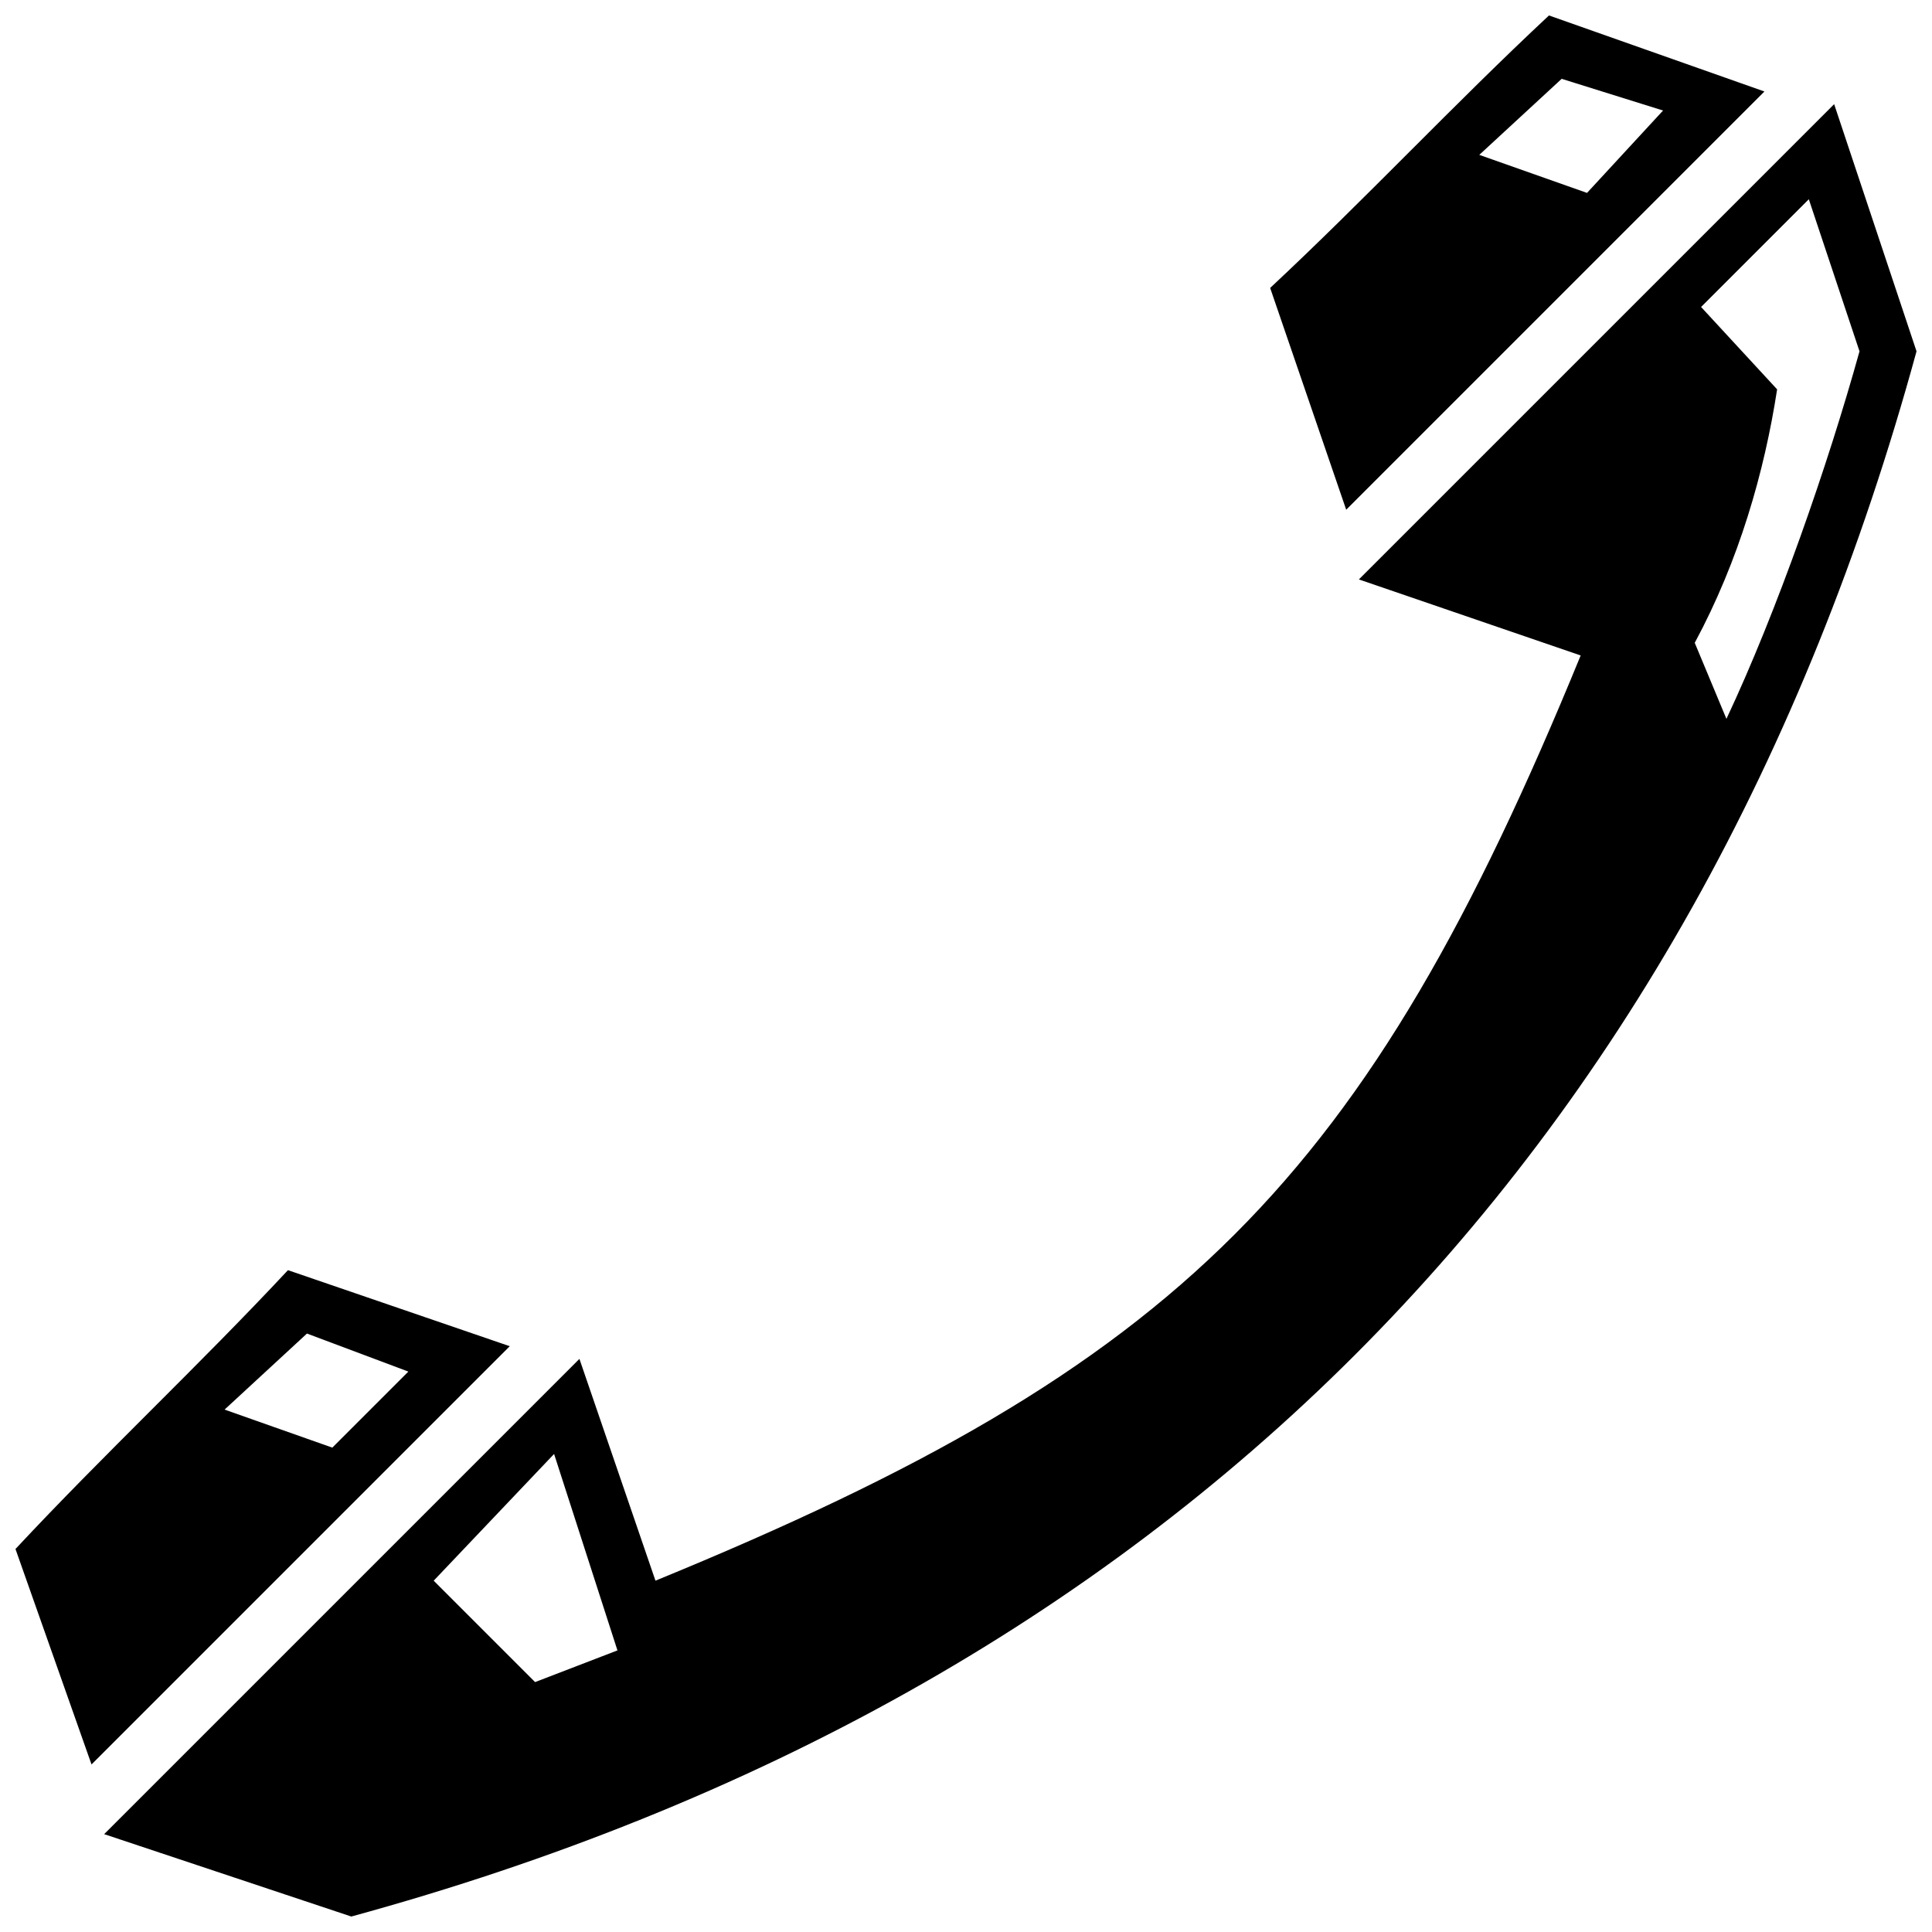 <?xml version="1.0" encoding="UTF-8"?>
<!-- The Best Svg Icon site in the world: iconSvg.co, Visit us! https://iconsvg.co -->
<svg width="800px" height="800px" version="1.1" viewBox="144 144 512 512" xmlns="http://www.w3.org/2000/svg">
 <defs>
  <clipPath id="a">
   <path d="m148.09 148.09h503.81v503.81h-503.81z"/>
  </clipPath>
 </defs>
 <g clip-path="url(#a)">
  <path d="m168.25 611.6 110.84-110.84-58.777-20.152c-23.512 25.191-48.703 48.703-72.211 73.891l20.152 57.098zm35.266-94.043 28.551 10.078 20.152-20.152-26.871-10.078zm104.12 63.816-21.832 8.398-26.871-26.871 31.906-33.586 16.793 52.059zm228.39-396.33 28.551 10.078 20.152-21.832-26.871-8.398zm57.098 129.31 8.398 20.152c13.434-28.551 26.871-67.176 35.266-97.402l-13.434-40.305-28.551 28.551 20.152 21.832c-3.359 21.832-10.078 45.344-21.832 67.176zm18.473-146.11-110.84 110.84-20.152-58.777c25.191-23.512 48.703-48.703 73.891-72.211l57.098 20.152zm18.473 3.359c-41.984 41.984-83.969 83.969-125.95 125.95l58.777 20.152c-57.098 139.39-105.8 188.09-245.19 245.19l-20.152-58.777c-41.984 41.984-83.969 83.969-125.95 125.95l65.496 21.832c214.96-58.777 356.03-199.84 414.8-414.8z" fill-rule="evenodd"/>
 </g>
</svg>